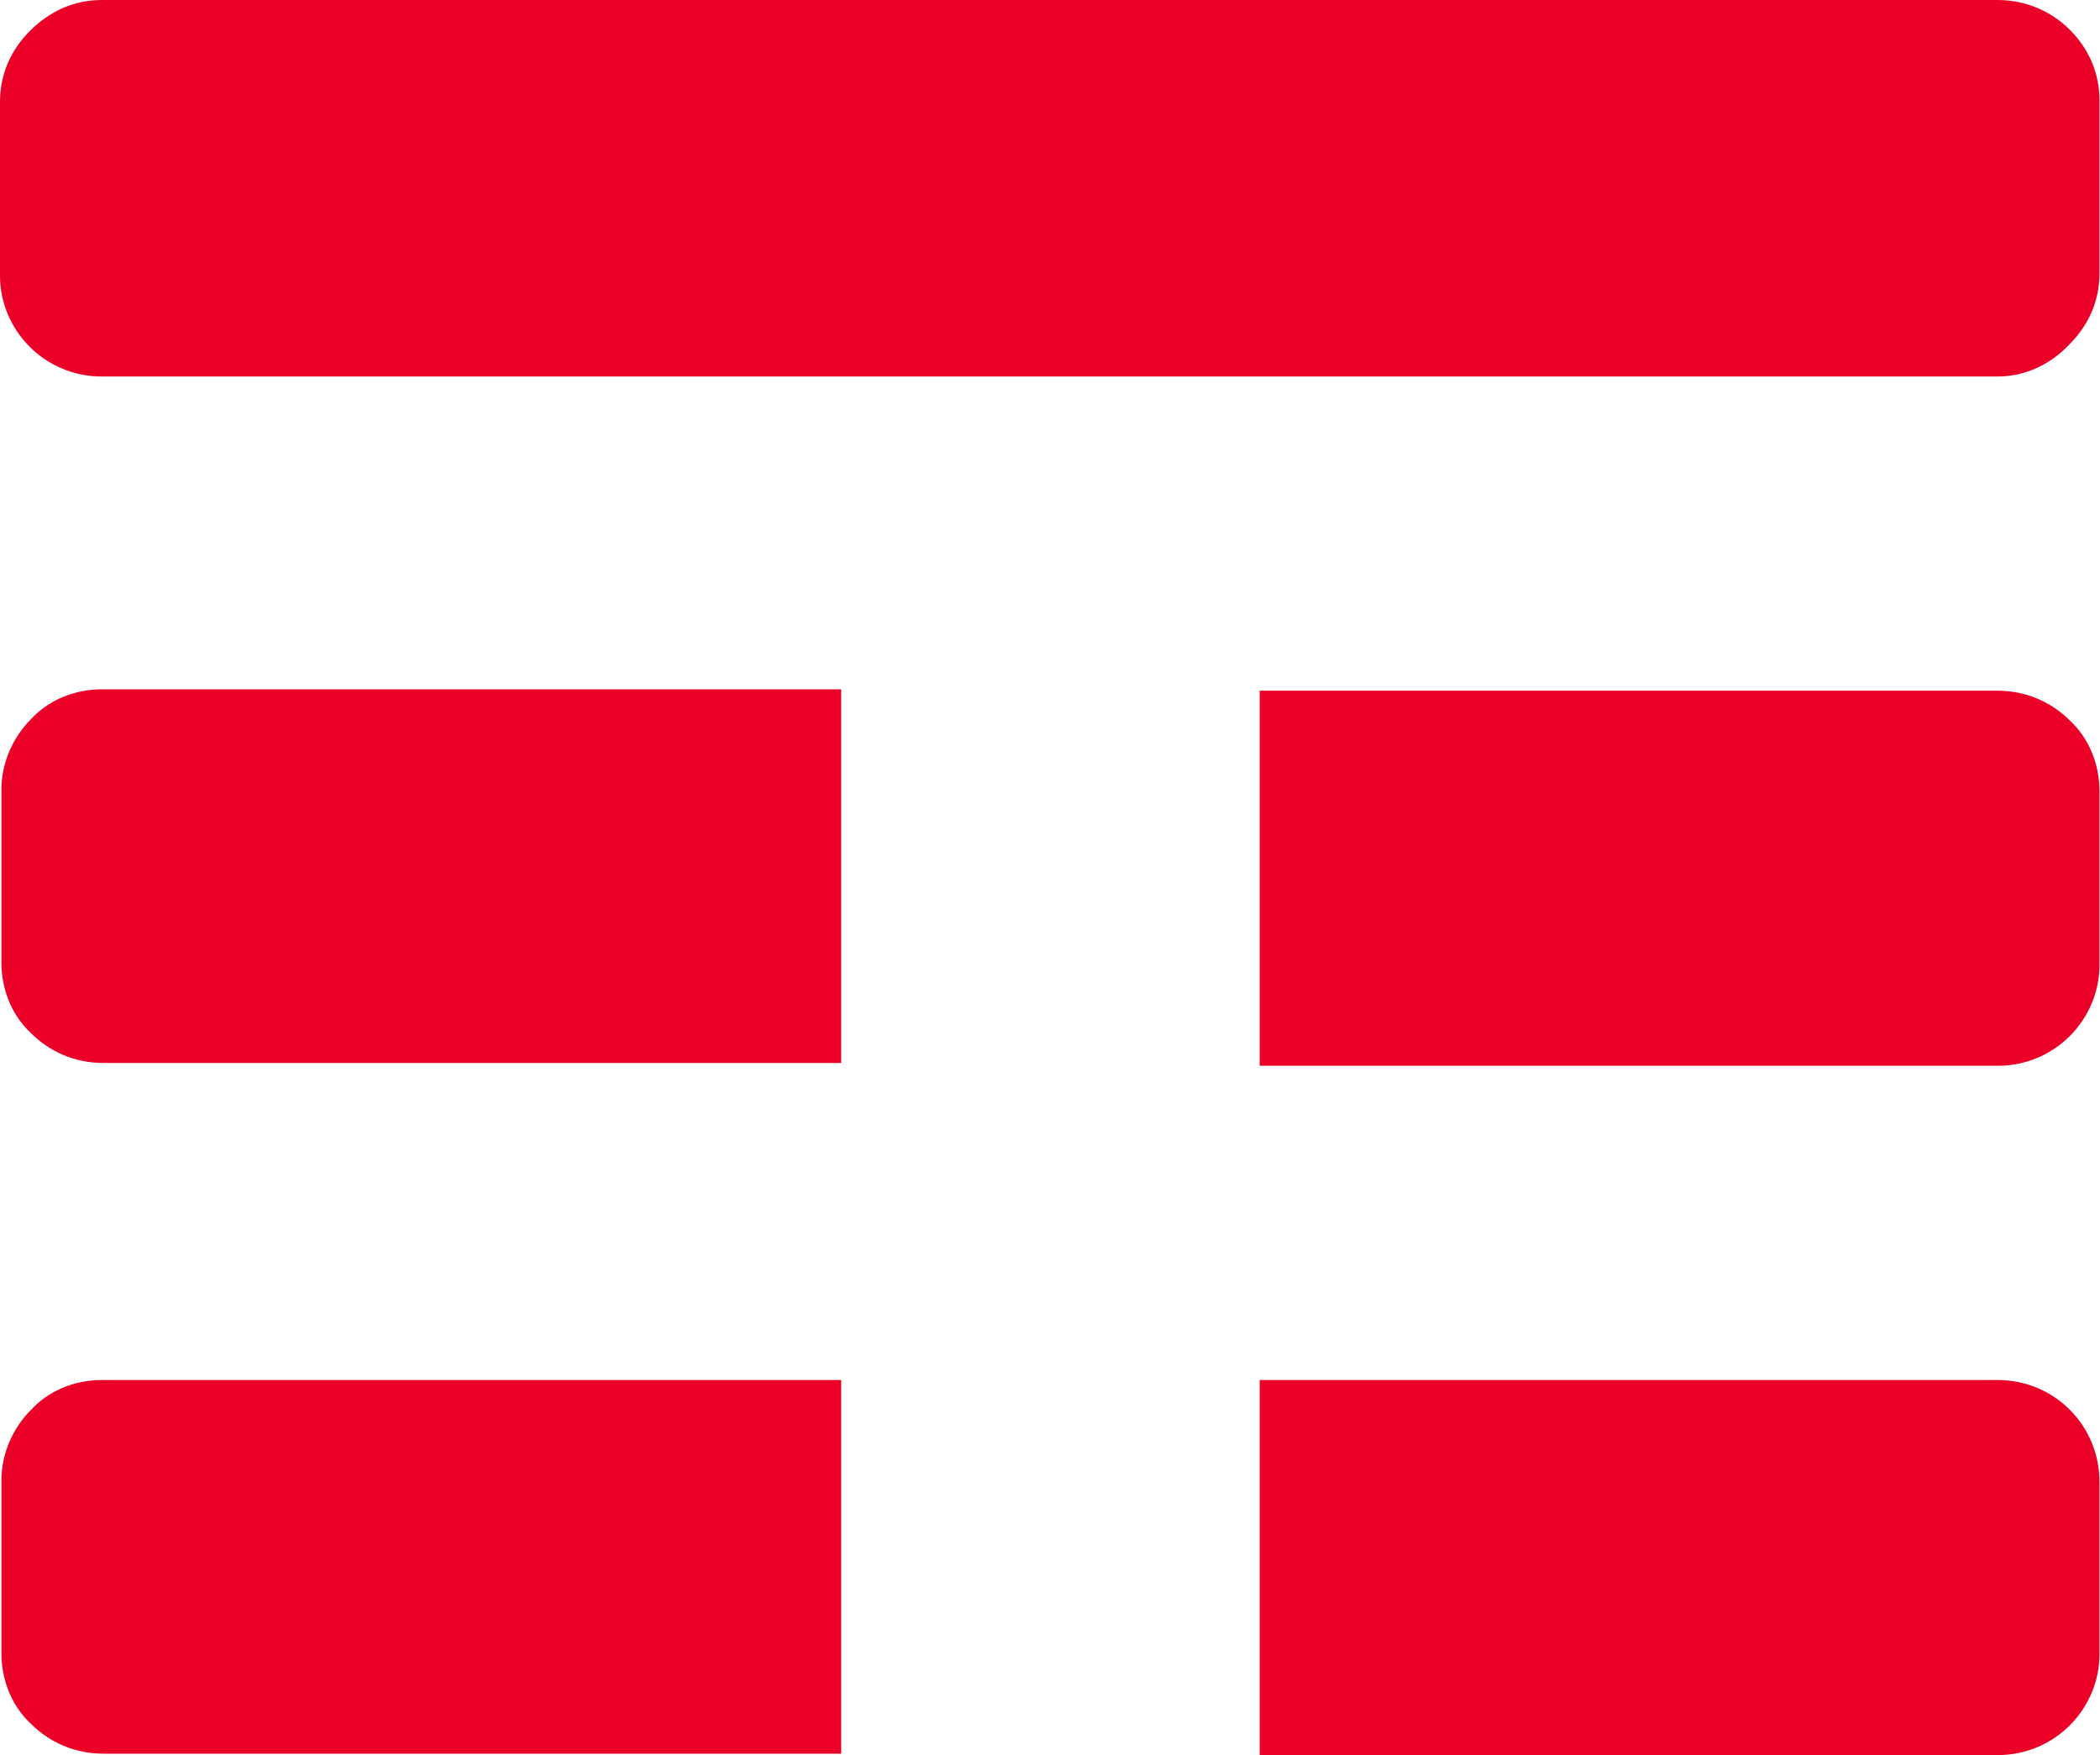 <svg version="1.2" baseProfile="tiny-ps" xmlns="http://www.w3.org/2000/svg" viewBox="0 0 1595 1333" width="1595" height="1333">
	<title>logo (25)-svg</title>
	<style>
		tspan { white-space:pre }
		.s0 { fill: #eb0028 } 
	</style>
	<path id="Layer" fill-rule="evenodd" class="s0" d="m1517.29 285.92h-1439.98c-21.48 0-40.8-8.6-54.76-22.57c-13.96-13.97-22.55-33.32-22.55-53.74v-132.21c0-21.5 8.59-39.77 22.55-53.74c15.03-15.05 33.29-23.65 54.76-23.65h1439.98c21.48 0 40.81 8.6 54.77 22.57c13.96 13.97 22.55 32.25 22.55 53.74v131.14c0 21.5-8.59 39.77-22.55 53.74c-13.96 15.05-33.29 24.72-54.77 24.72zm-878.38 237.55v283.77h-560.53c-21.48 0-40.8-8.6-54.76-22.57c-13.96-12.9-22.55-32.25-22.55-53.75v-131.13c0-20.42 8.59-39.77 22.55-53.74c12.89-13.97 32.21-22.57 53.69-22.57h561.6zm955.69 77.39v132.21c0 20.42-8.59 39.77-22.55 53.74c-13.96 13.97-33.29 22.57-54.77 22.57h-560.53v-284.84h560.53c21.48 0 40.81 8.6 54.77 22.57c13.96 12.9 22.55 32.25 22.55 53.74zm0 524.54v131.14c0 20.42-8.59 39.77-22.55 53.74c-13.96 13.97-33.29 22.57-54.77 22.57h-560.53v-284.84h560.53c21.48 0 40.81 8.6 54.77 22.57c13.96 13.97 22.55 33.32 22.55 54.82zm-955.69-77.39v283.77h-560.53c-21.48 0-40.8-8.6-54.76-22.57c-13.96-12.9-22.55-32.25-22.55-53.75v-131.13c0-20.42 8.59-39.77 22.55-53.75c12.89-13.97 32.21-22.57 53.69-22.57h561.6z" />
</svg>